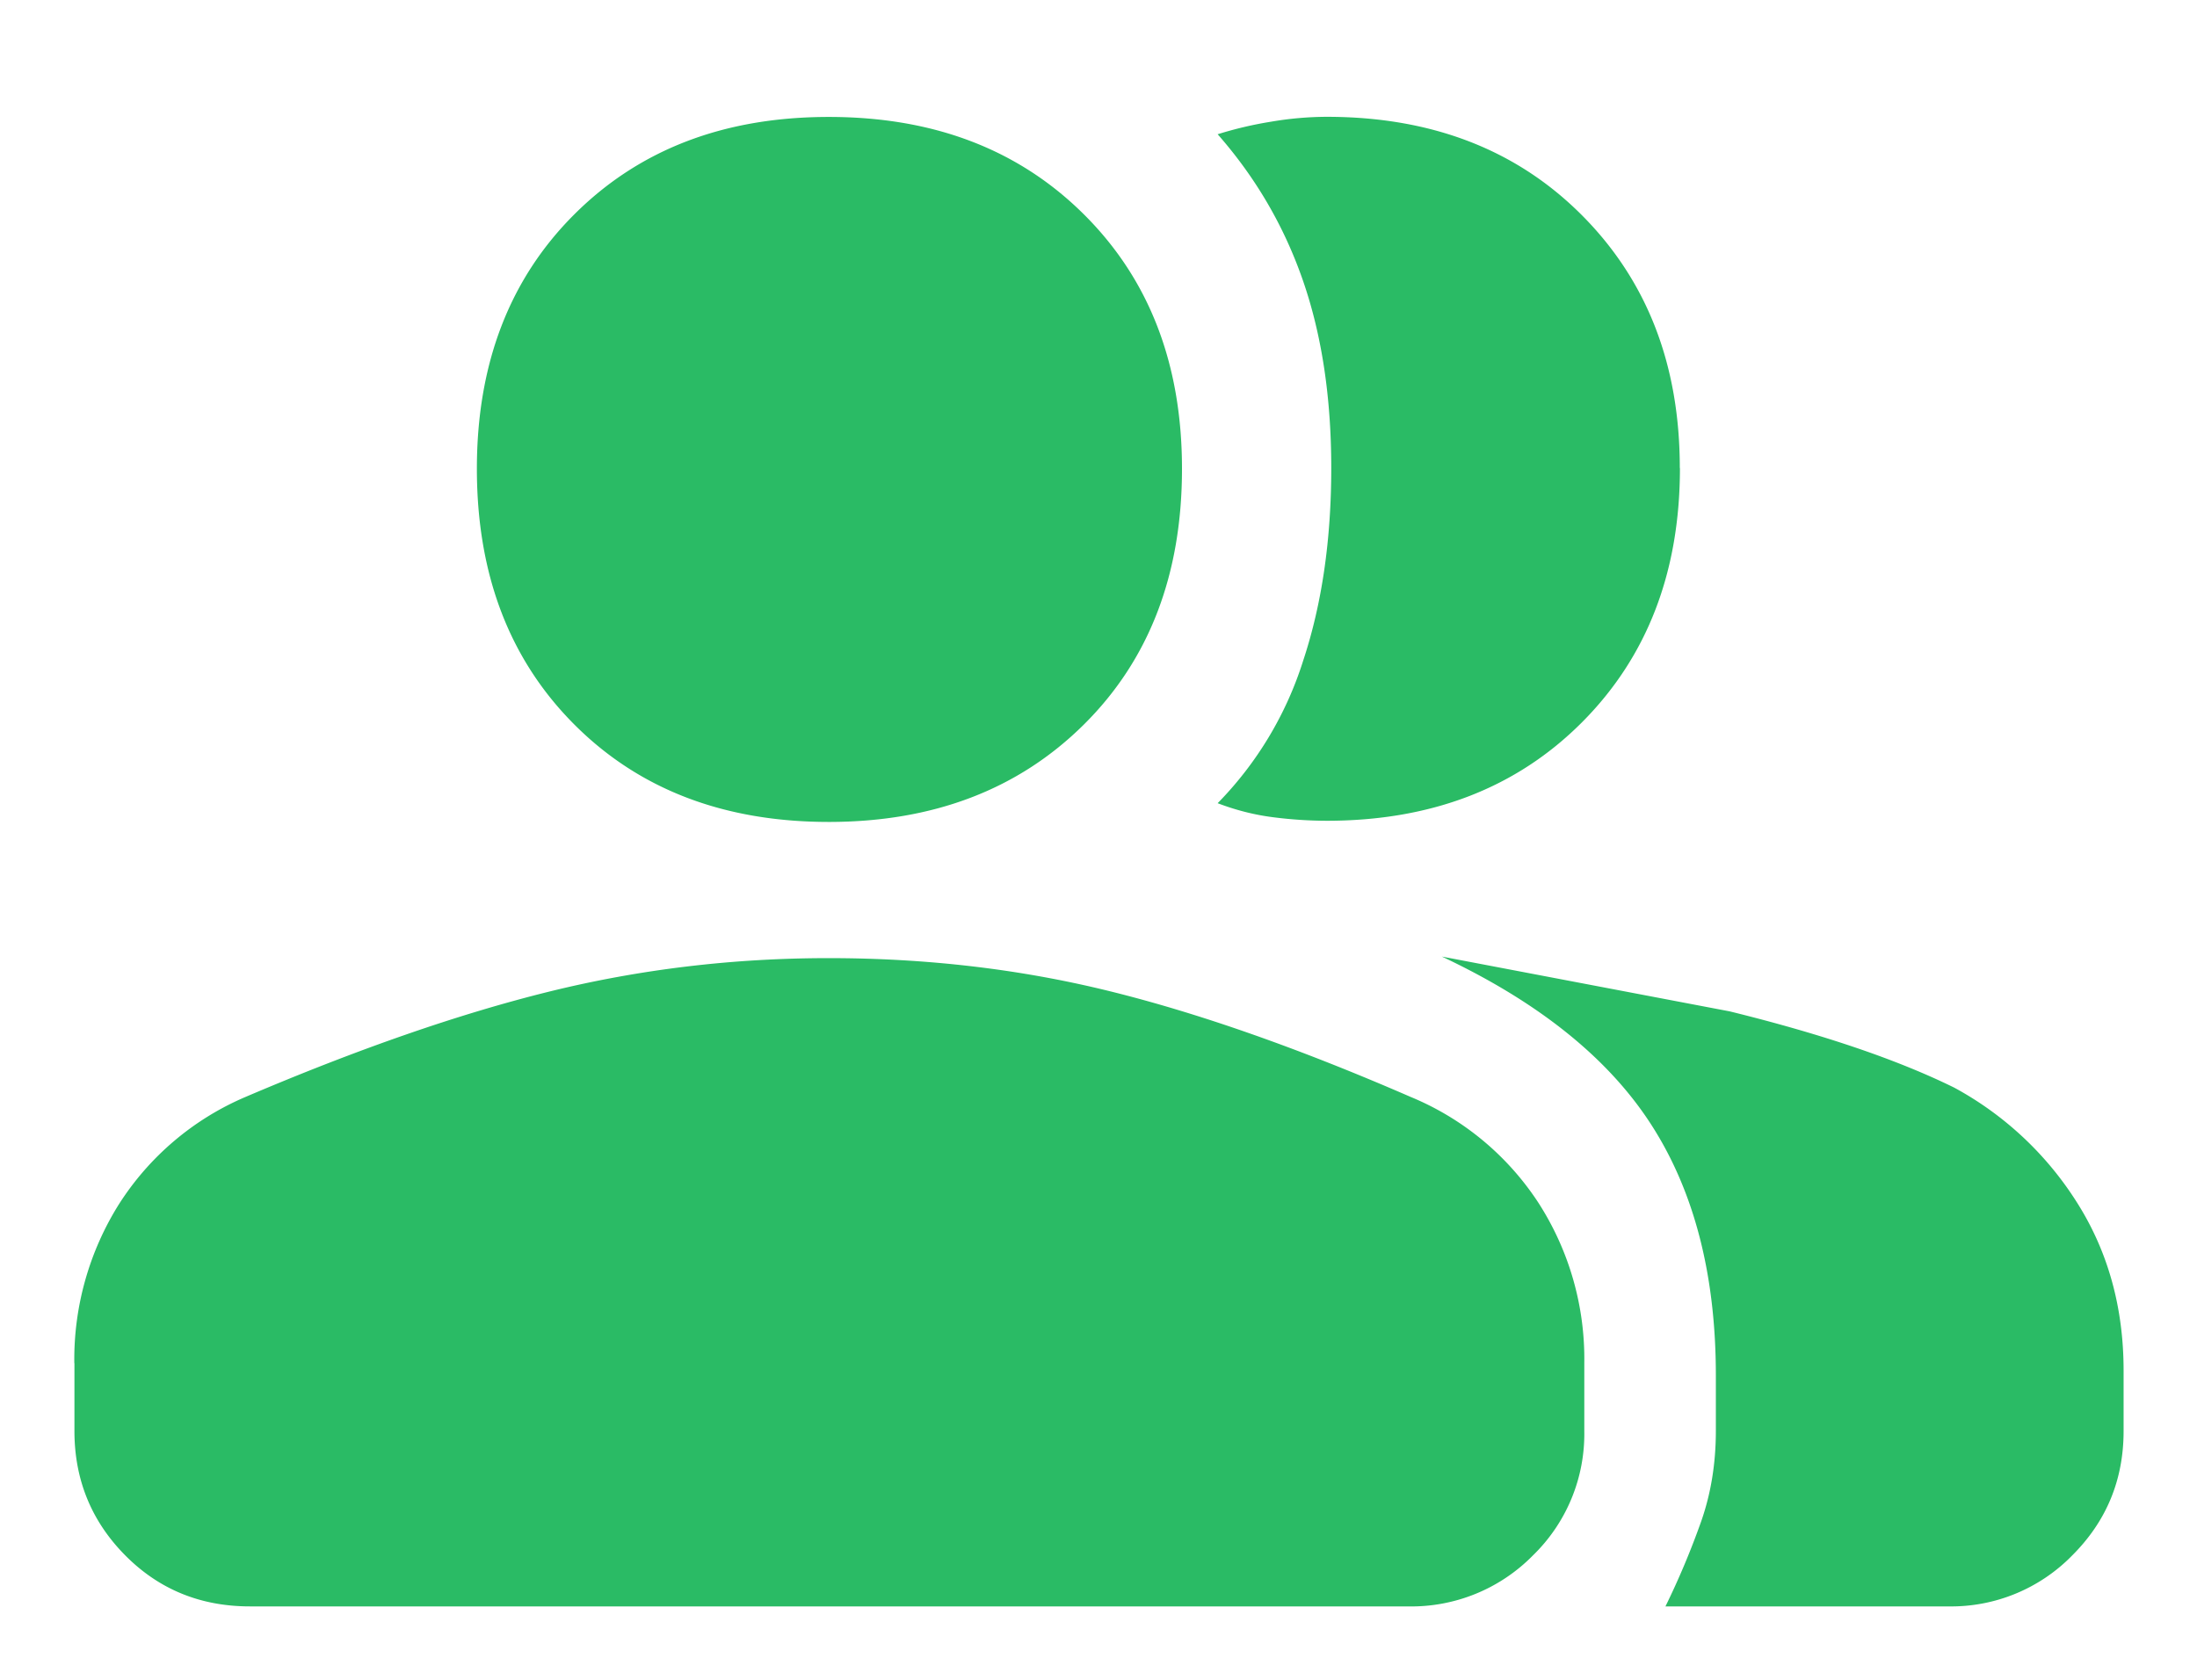 <svg xmlns="http://www.w3.org/2000/svg" width="17" height="13" fill="none" xmlns:v="https://vecta.io/nano"><path d="M.575 10.549A2.26 2.26 0 0 1 .92 9.32a2.17 2.17 0 0 1 .978-.83c.872-.372 1.658-.645 2.356-.817s1.418-.258 2.158-.258c.754 0 1.475.084 2.163.253s1.469.442 2.34.821a2.17 2.17 0 0 1 .99.821 2.23 2.23 0 0 1 .354 1.24v.524a1.31 1.31 0 0 1-.396.962 1.32 1.32 0 0 1-.972.396H1.934c-.383 0-.705-.132-.966-.396s-.392-.585-.392-.962v-.524zm12.312 1.883a6.18 6.18 0 0 0 .275-.654c.077-.218.115-.453.115-.705v-.428c0-.773-.165-1.418-.496-1.935s-.872-.953-1.624-1.307l2.227.424c.715.176 1.294.372 1.737.59a2.57 2.57 0 0 1 .954.895c.238.378.357.81.357 1.295v.468c0 .377-.132.697-.396.961a1.31 1.31 0 0 1-.962.396h-2.187zM6.413 6.361c-.81 0-1.467-.251-1.969-.754s-.754-1.162-.754-1.979c0-.81.251-1.467.754-1.969S5.602.905 6.413.905s1.468.251 1.974.754.759 1.159.759 1.969c0 .817-.253 1.477-.759 1.979s-1.164.754-1.974.754zm6.586-2.739c0 .805-.253 1.462-.759 1.969s-1.164.761-1.974.761a3.31 3.31 0 0 1-.412-.027c-.144-.018-.288-.054-.432-.109a2.76 2.76 0 0 0 .662-1.104c.145-.438.217-.935.217-1.49 0-.542-.072-1.024-.217-1.445s-.365-.8-.662-1.138a2.94 2.94 0 0 1 .412-.097 2.61 2.61 0 0 1 .431-.038c.81 0 1.468.253 1.974.76s.759 1.159.759 1.958z" fill="#2abb65"/></svg>